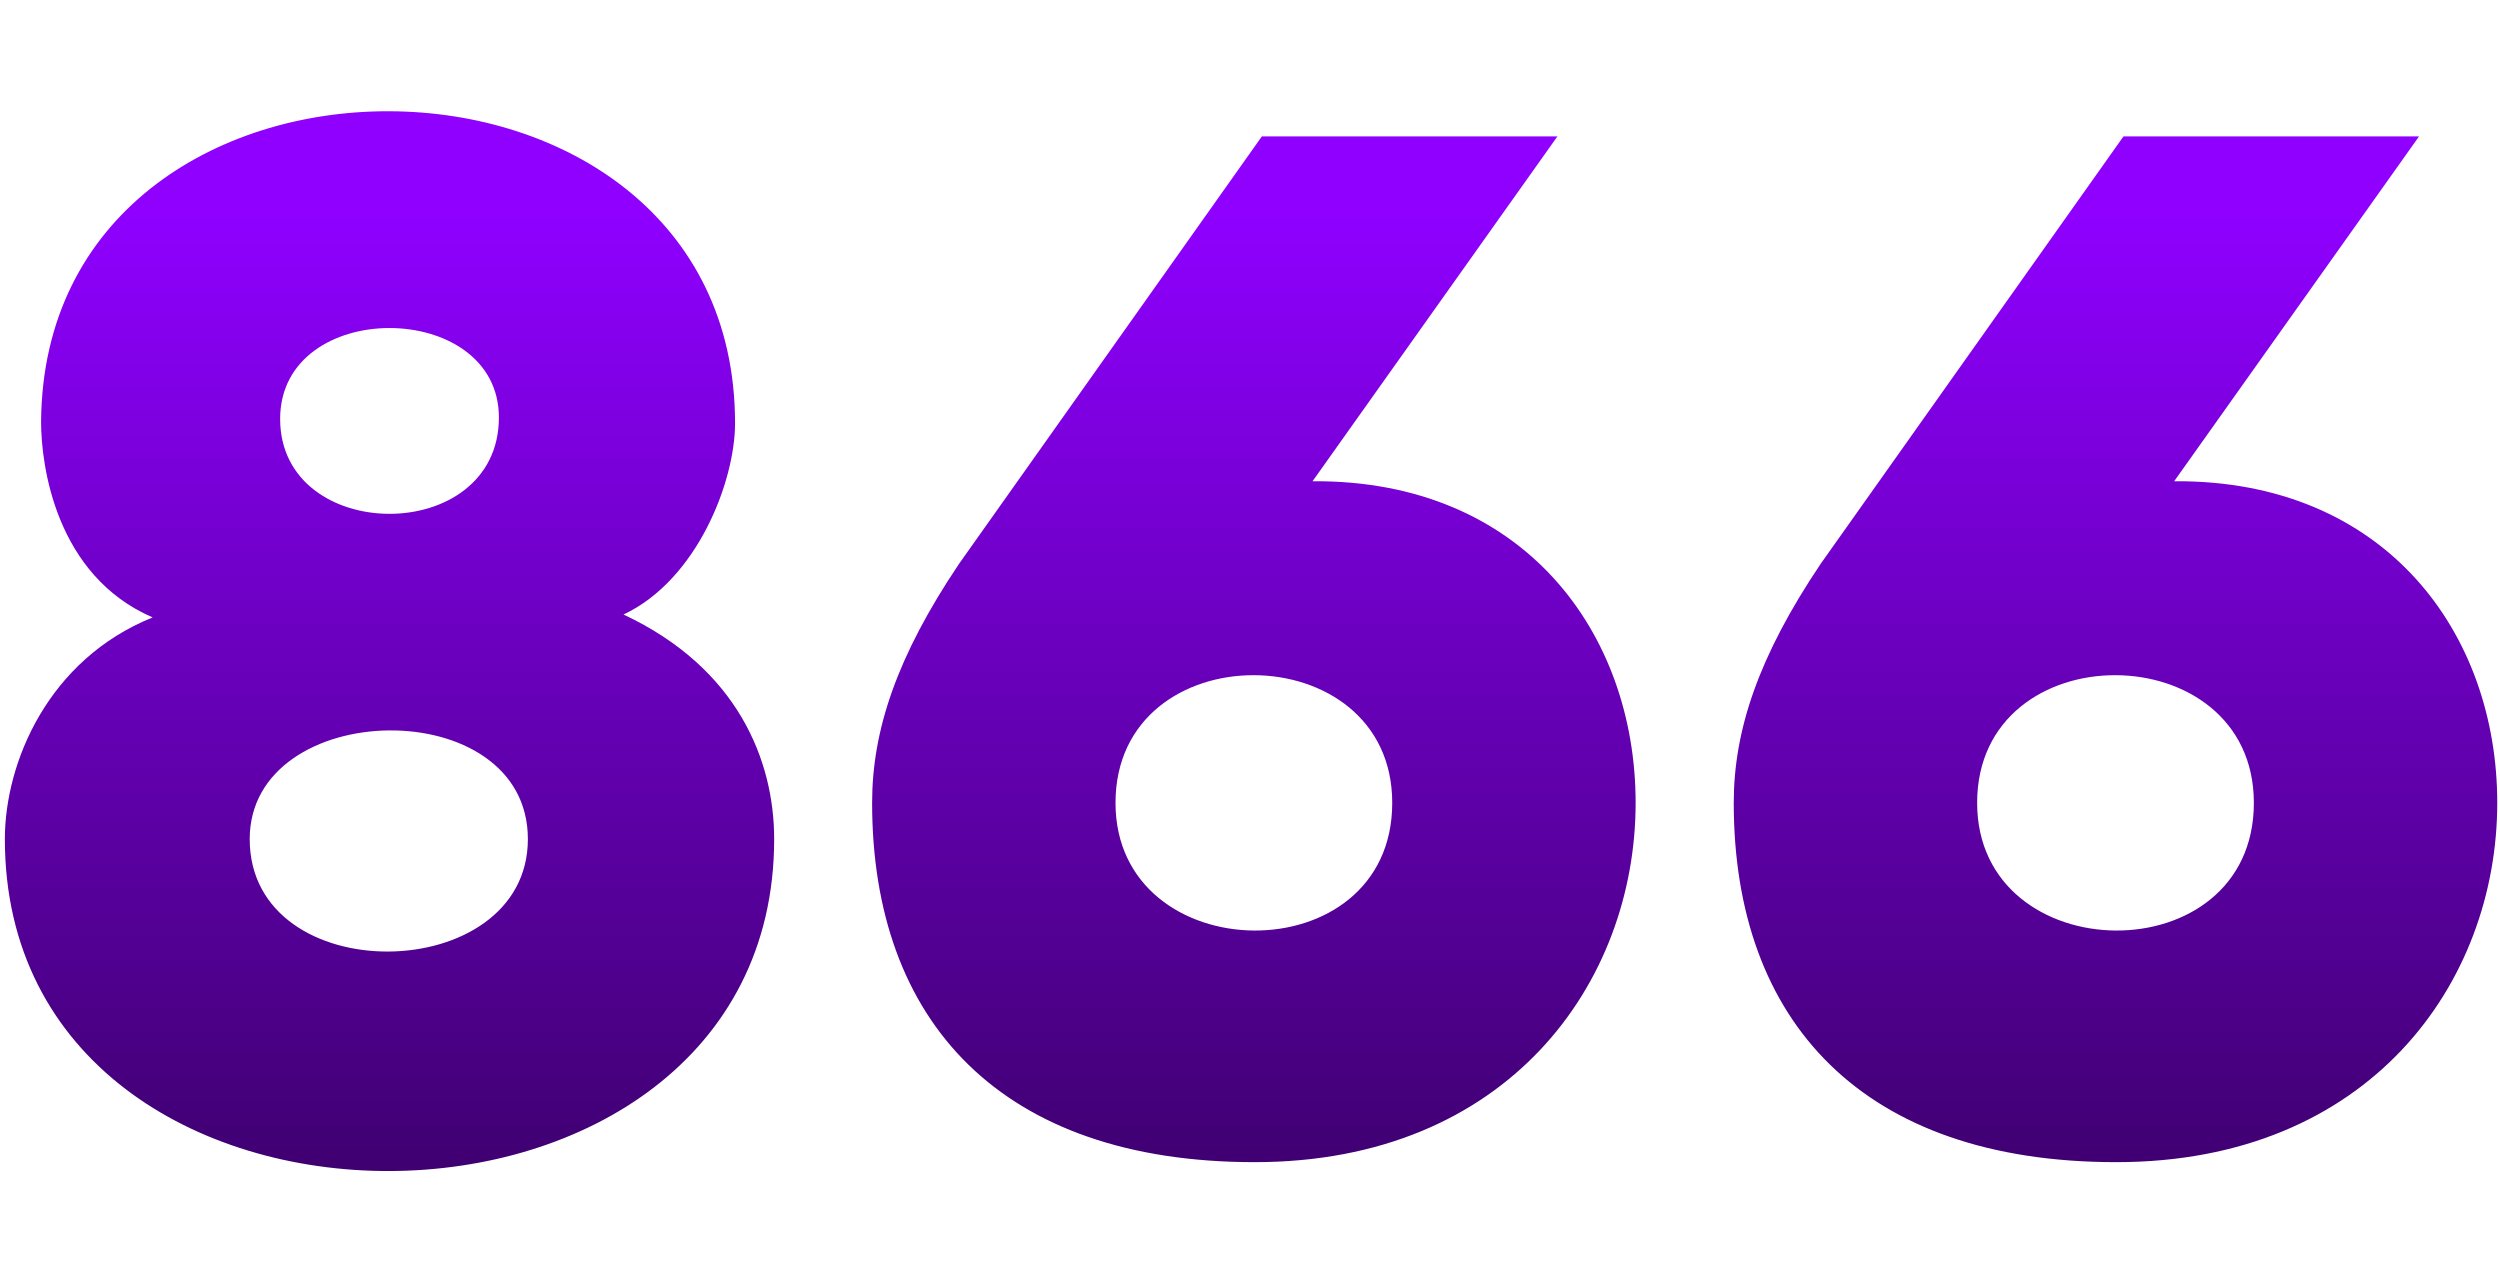 <?xml version="1.0" encoding="UTF-8"?> <svg xmlns="http://www.w3.org/2000/svg" width="352" height="181" viewBox="0 0 352 181" fill="none"> <path d="M35.159 118.143C35.159 139.561 74.325 138.949 74.325 118.143C74.325 97.336 35.159 98.152 35.159 118.143ZM70.245 58.782C70.245 42.055 39.443 41.851 39.443 58.986C39.443 76.733 70.245 76.937 70.245 58.782ZM103.495 59.598C103.495 67.758 98.192 81.629 87.788 86.525C103.903 94.072 109.003 107.127 109.003 118.143C109.003 180.155 0.685 180.767 0.685 118.143C0.685 107.331 6.805 92.848 21.492 86.933C7.825 81.017 5.785 65.514 5.785 59.394C6.193 0.85 103.495 1.258 103.495 59.598ZM157.064 113.043C157.064 136.706 196.026 137.317 196.026 113.043C196.026 89.176 157.064 88.972 157.064 113.043ZM135.034 79.385L177.667 19.209H219.281L184.807 67.758C214.589 67.554 230.296 89.176 230.296 113.043C230.296 138.337 212.345 163.632 176.647 163.632C140.949 163.632 122.794 143.845 122.794 113.043C122.794 102.844 126.262 92.44 135.034 79.385ZM278.381 113.043C278.381 136.706 317.343 137.317 317.343 113.043C317.343 89.176 278.381 88.972 278.381 113.043ZM256.351 79.385L298.984 19.209H340.598L306.124 67.758C335.906 67.554 351.613 89.176 351.613 113.043C351.613 138.337 333.662 163.632 297.964 163.632C262.266 163.632 244.111 143.845 244.111 113.043C244.111 102.844 247.579 92.44 256.351 79.385Z" fill="url(#paint0_linear_391_16)"></path> <defs> <linearGradient id="paint0_linear_391_16" x1="183.705" y1="30" x2="183.705" y2="193" gradientUnits="userSpaceOnUse"> <stop stop-color="#8F00FF"></stop> <stop offset="1" stop-color="#2E0053"></stop> </linearGradient> </defs> </svg> 